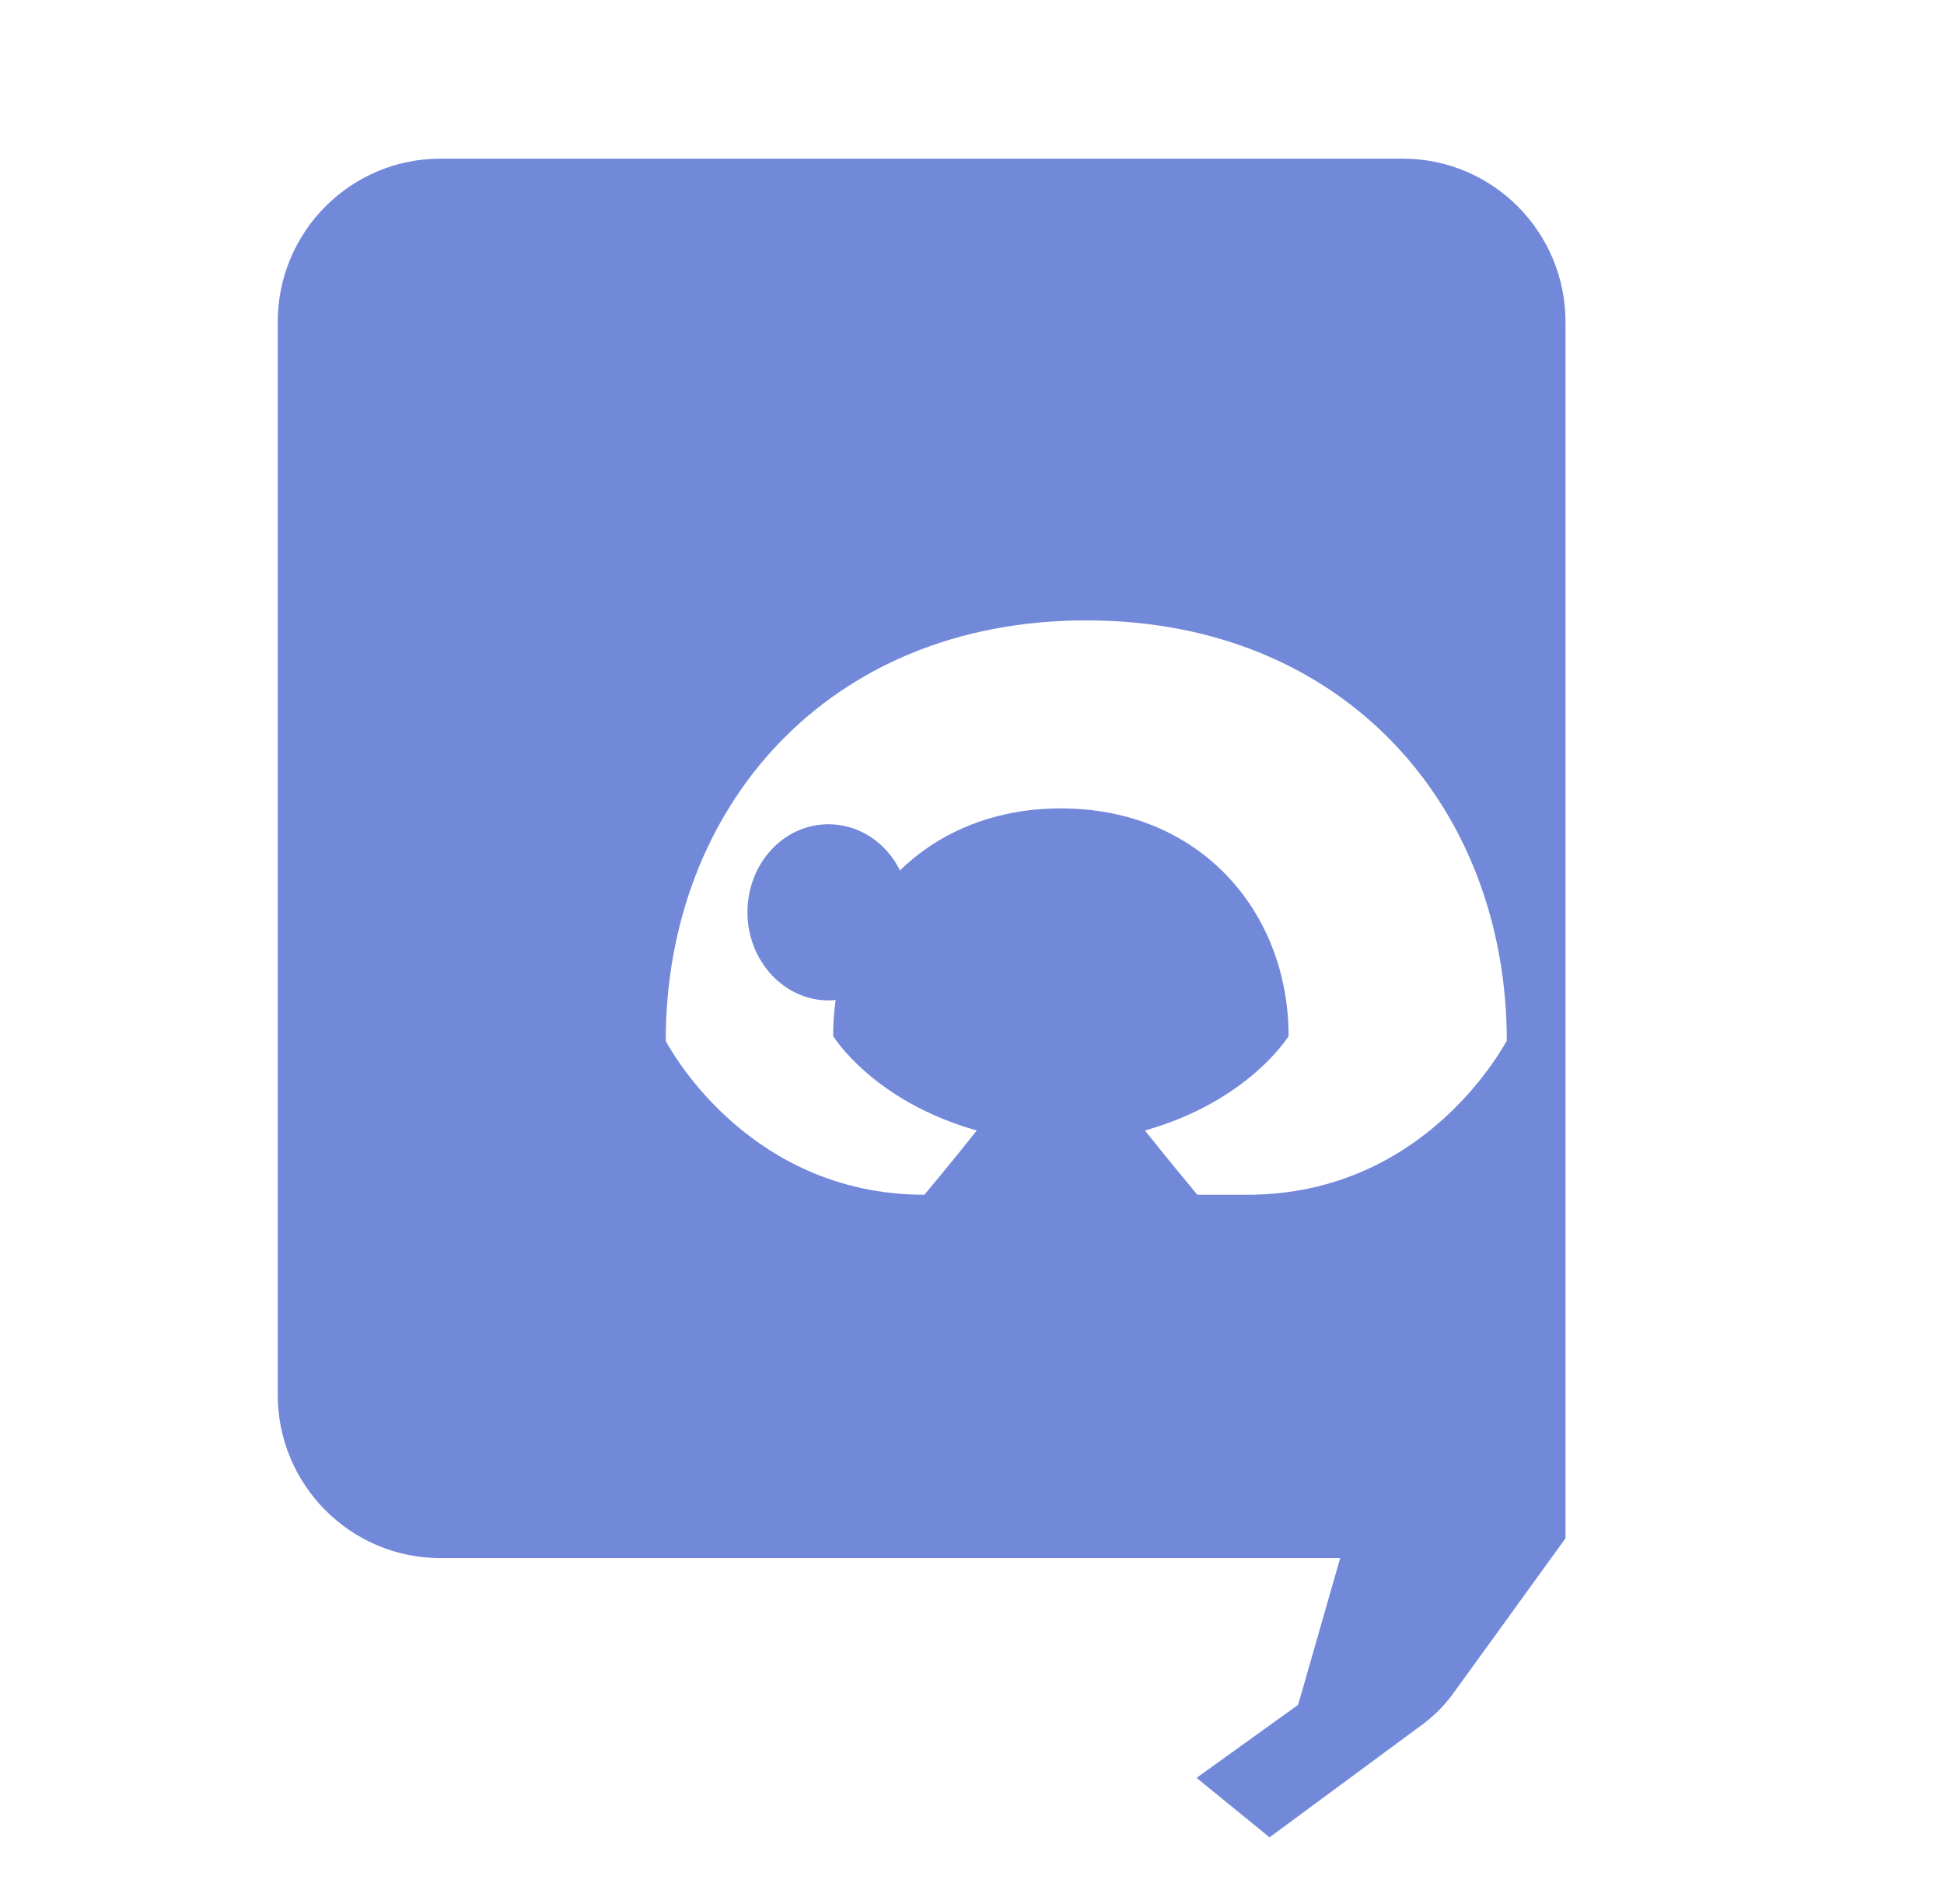 <svg xmlns="http://www.w3.org/2000/svg" viewBox="0 0 245 240">
<path fill="#7289DA" d="M104.4 103.9c-5.7 0-10.2 5-10.2 11.1s4.6 11.1 10.2 11.1c5.7 0 10.2-5 10.2-11.1.1-6.1-4.5-11.1-10.2-11.1zM140.9 103.9c-5.7 0-10.2 5-10.2 11.1s4.6 11.1 10.2 11.1c5.7 0 10.2-5 10.2-11.1s-4.5-11.1-10.2-11.1z"/>
<path fill="#7289DA" d="M189.5 20h-134C44.2 20 35 29.2 35 40.6v135.2c0 11.4 9.2 20.6 20.5 20.6h113.4l-5.3 18.5-12.8 9.2 9.2 7.5 19.5-14.4c1.3-1 2.4-2.1 3.4-3.4l6.3-8.7 8.1-11.2V40.6c0-11.4-9.2-20.6-20.5-20.6zm-38.6 130.6s-3.6-4.3-6.6-8.1c13.1-3.7 18.1-11.9 18.1-11.9 0-15.7-11.2-28.7-28.7-28.7-17.5 0-28.7 13-28.7 28.7 0 0 5 8.2 18.1 11.9-3 3.8-6.6 8.1-6.6 8.1-22.7 0-32.6-19.4-32.6-19.4 0-29.3 20.3-53 53-53s53 23.7 53 53c-.1 0-9.9 19.4-32.7 19.4z"/>
</svg>
